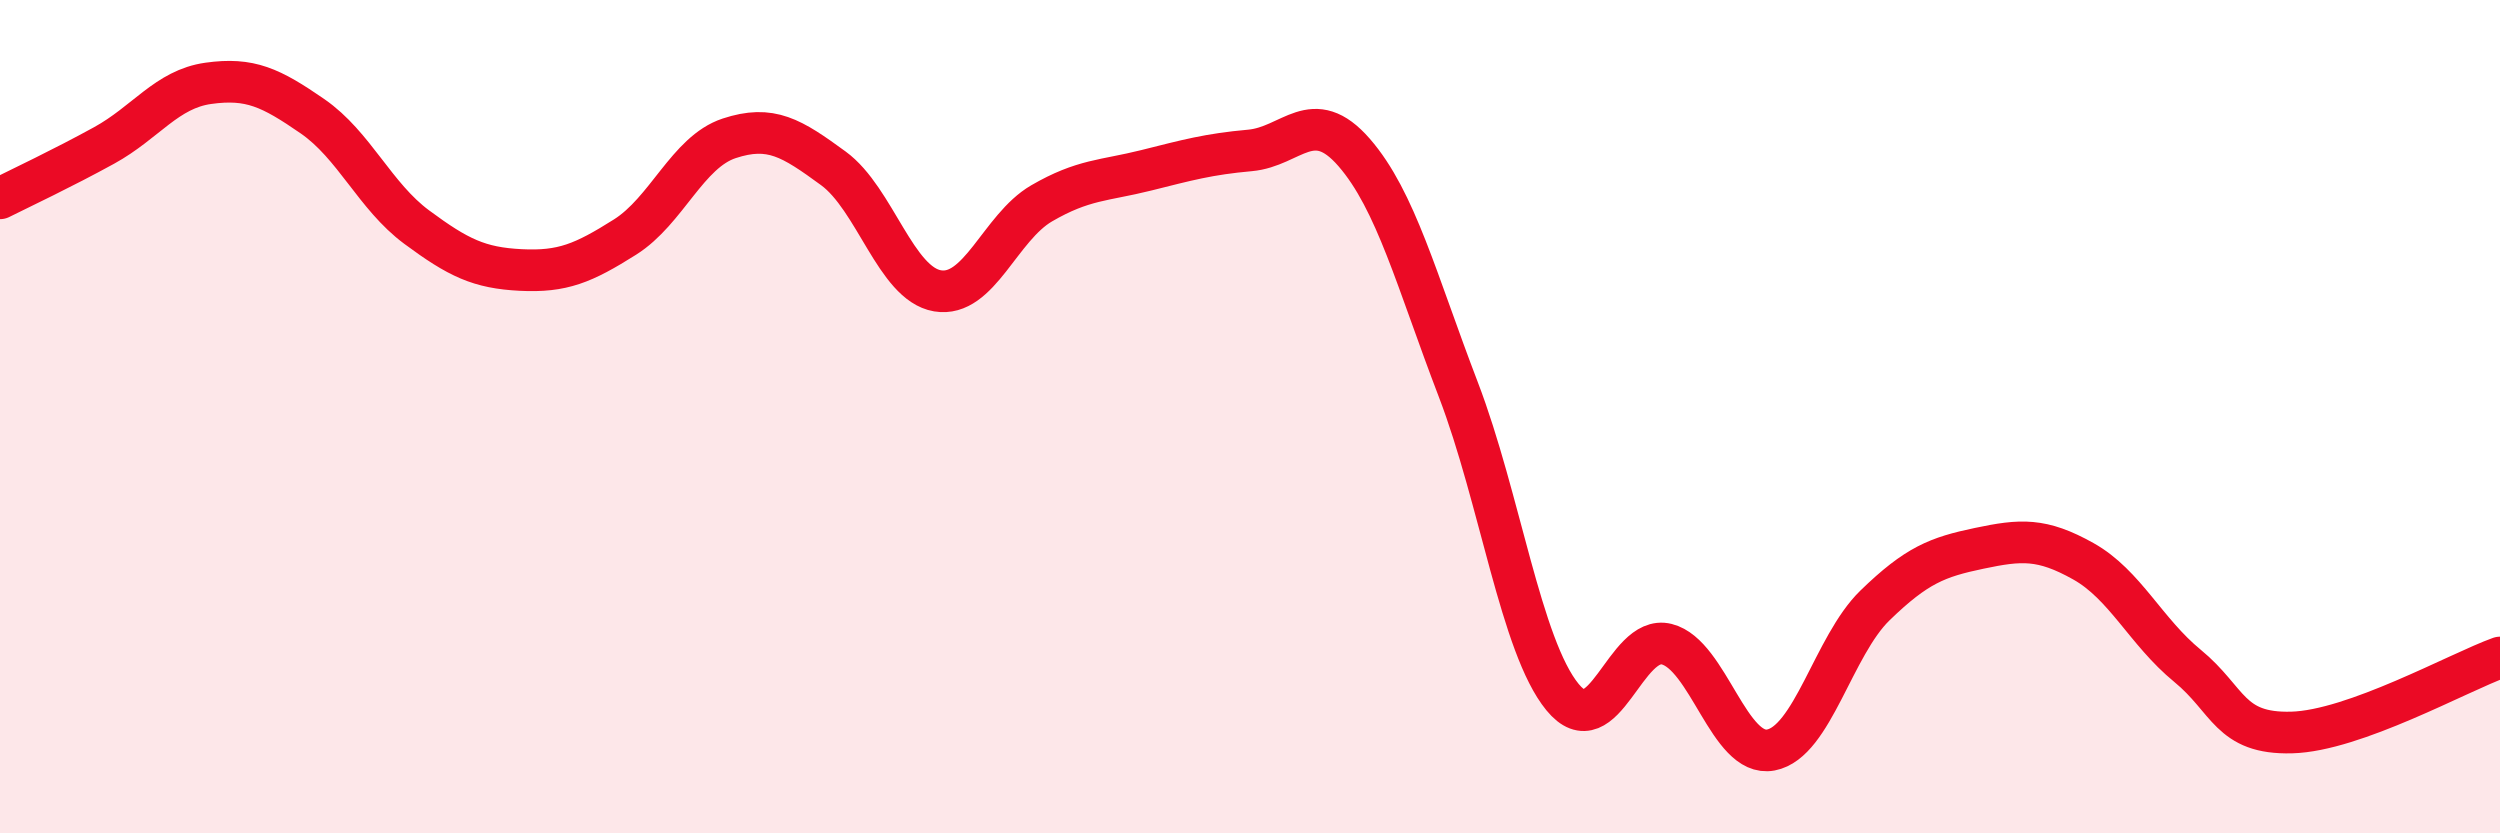 
    <svg width="60" height="20" viewBox="0 0 60 20" xmlns="http://www.w3.org/2000/svg">
      <path
        d="M 0,4.76 C 0.5,4.51 1.5,4.04 2.5,3.49 C 3.5,2.94 4,2.14 5,2 C 6,1.86 6.5,2.1 7.5,2.79 C 8.5,3.48 9,4.71 10,5.45 C 11,6.19 11.5,6.43 12.5,6.48 C 13.5,6.53 14,6.32 15,5.69 C 16,5.06 16.5,3.65 17.5,3.32 C 18.5,2.99 19,3.31 20,4.04 C 21,4.77 21.5,6.81 22.5,6.98 C 23.5,7.15 24,5.46 25,4.88 C 26,4.3 26.5,4.34 27.5,4.09 C 28.5,3.84 29,3.7 30,3.61 C 31,3.52 31.5,2.51 32.5,3.66 C 33.5,4.81 34,6.74 35,9.35 C 36,11.96 36.5,15.51 37.5,16.73 C 38.5,17.95 39,15.21 40,15.46 C 41,15.71 41.5,18.19 42.5,18 C 43.5,17.81 44,15.5 45,14.53 C 46,13.56 46.5,13.37 47.5,13.16 C 48.5,12.95 49,12.91 50,13.47 C 51,14.03 51.5,15.16 52.5,15.98 C 53.5,16.8 53.5,17.62 55,17.58 C 56.5,17.54 59,16.14 60,15.78L60 20L0 20Z"
        fill="#EB0A25"
        opacity="0.1"
        stroke-linecap="round"
        stroke-linejoin="round"
      />
      <path
        d="M 0,4.76 C 0.5,4.51 1.5,4.04 2.5,3.49 C 3.5,2.94 4,2.14 5,2 C 6,1.86 6.5,2.1 7.5,2.79 C 8.5,3.48 9,4.71 10,5.45 C 11,6.19 11.5,6.43 12.5,6.48 C 13.5,6.53 14,6.32 15,5.69 C 16,5.06 16.5,3.65 17.5,3.32 C 18.5,2.99 19,3.31 20,4.04 C 21,4.77 21.5,6.81 22.5,6.98 C 23.5,7.15 24,5.46 25,4.88 C 26,4.3 26.5,4.34 27.5,4.09 C 28.5,3.84 29,3.7 30,3.61 C 31,3.52 31.5,2.51 32.5,3.66 C 33.5,4.81 34,6.74 35,9.35 C 36,11.96 36.5,15.51 37.5,16.73 C 38.5,17.95 39,15.21 40,15.46 C 41,15.71 41.5,18.19 42.5,18 C 43.5,17.81 44,15.5 45,14.53 C 46,13.56 46.5,13.37 47.5,13.16 C 48.5,12.95 49,12.91 50,13.47 C 51,14.03 51.5,15.16 52.5,15.98 C 53.5,16.8 53.5,17.62 55,17.58 C 56.5,17.54 59,16.14 60,15.78"
        stroke="#EB0A25"
        stroke-width="1"
        fill="none"
        stroke-linecap="round"
        stroke-linejoin="round"
      />
    </svg>
  